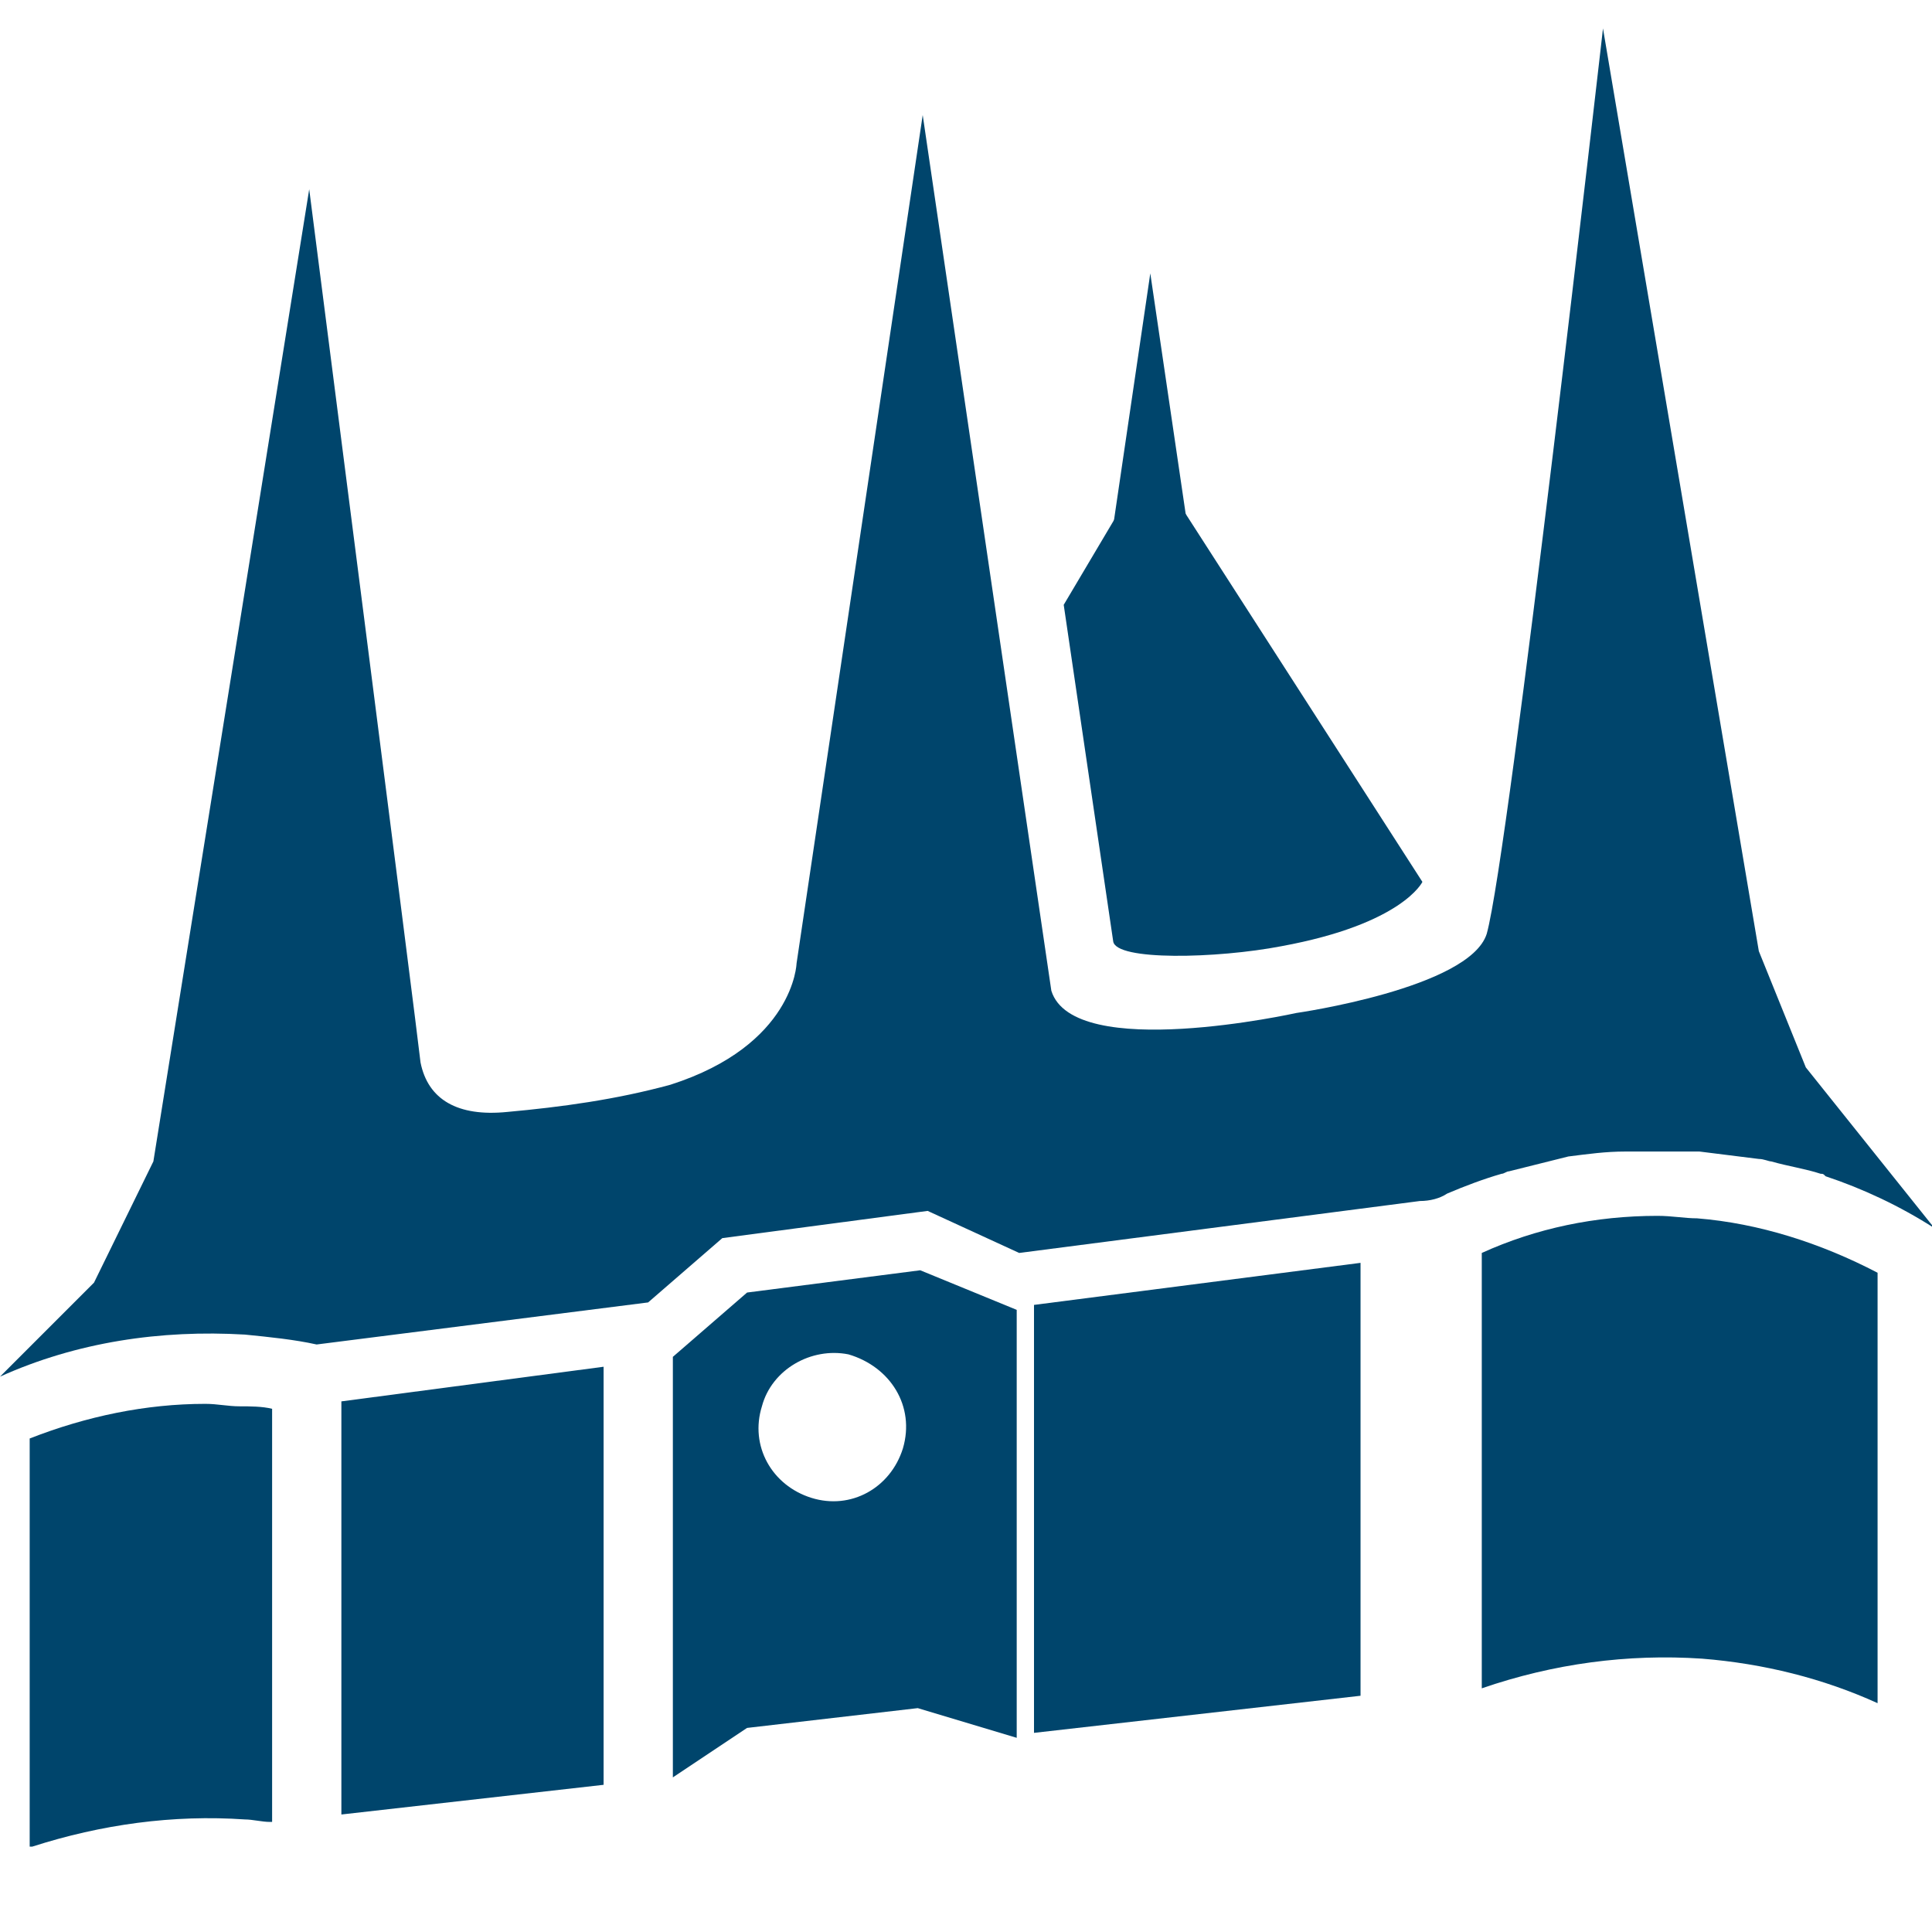 <?xml version="1.0" encoding="utf-8" standalone="no"?><!-- Generator: Adobe Illustrator 23.1.0, SVG Export Plug-In . SVG Version: 6.00 Build 0)  --><svg xmlns="http://www.w3.org/2000/svg" xmlns:xlink="http://www.w3.org/1999/xlink" height="192" id="Ebene_1" preserveAspectRatio="xMidYMid meet" style="enable-background:new 0 0 78.1 75.8;" version="1.1" viewBox="0 0 78.1 75.8" width="192" x="0px" xml:space="preserve" y="0px">
<style type="text/css">
	.st0{fill:#00456C;}
	.st1{clip-path:url(#SVGID_2_);}
	.st2{fill:#1D1D1B;}
</style>
<g id="Gruppe_626" transform="translate(-0.001)">
	<path class="st0" d="M41.8,51.6v17.3l13.2-1.5V49.9" id="Pfad_2837"/>
	<g id="Gruppe_627" transform="translate(0.001)">
		<g>
			<defs>
				<rect height="144.8" id="SVGID_1_" width="164.6"/>
			</defs>
			<clipPath id="SVGID_2_">
				<use style="overflow:visible;" xlink:href="#SVGID_1_"/>
			</clipPath>
			<g class="st1" id="Gruppe_626-2" transform="translate(0)">
				<path class="st0" d="M45,36.9c0.1,0.8,4.2,0.7,6.8,0.2c4.9-0.9,5.7-2.6,5.7-2.6l-11-17.1L43,23.3L45,36.9z" id="Pfad_2838"/>
				<path class="st0" d="M68.8,65.9c2.5,0.2,4.9,0.8,7.1,1.8V50.3c-2.3-1.2-4.8-2-7.3-2.2c-0.5,0-1-0.1-1.6-0.1      c-2.5,0-4.9,0.5-7.1,1.5v17.6C62.8,66.1,65.8,65.7,68.8,65.9" id="Pfad_2839"/>
				<path class="st0" d="M58.5,47.1L58.5,47.1c0.7-0.3,1.5-0.6,2.2-0.8c0.1,0,0.2-0.1,0.3-0.1      c0.8-0.2,1.6-0.4,2.4-0.6h0c0.8-0.1,1.5-0.2,2.3-0.2c0.2,0,0.4,0,0.6,0c0.8,0,1.6,0,2.4,0c0.8,0.1,1.6,0.2,2.4,0.3      c0.2,0,0.4,0.1,0.5,0.1c0.7,0.2,1.4,0.3,2,0.5c0.1,0,0.1,0,0.2,0.1c1.5,0.5,3,1.2,4.4,2.1l-5.2-6.5l-1.9-4.7L64.8,0      c0,0-3.8,33.4-4.7,36.6c-0.7,2.2-7.7,3.2-7.7,3.2s-9,2-9.9-0.9L37.3,3.5l-5.1,34.3c0,0-0.1,3.3-5.1,4.9      c-2.2,0.6-4.4,0.9-6.6,1.1c-2,0.2-3.2-0.5-3.5-2c-0.1-1-4.5-35.3-4.5-35.3L6.2,45.8l-2.4,4.9L0,54.5c3.1-1.4,6.5-1.9,9.9-1.7      c1,0.1,2,0.2,2.9,0.4l13.4-1.7l3-2.6l8.3-1.1l3.7,1.7l16.2-2.1C57.8,47.4,58.2,47.3,58.5,47.1" id="Pfad_2840"/>
				<path class="st0" d="M13.8,72.2L24.4,71V54.1l-10.6,1.4L13.8,72.2z" id="Pfad_2841"/>
				<path class="st0" d="M9.9,72.4c0.3,0,0.7,0.1,1,0.1l0.1,0l0-16.7c-0.4-0.1-0.9-0.1-1.3-0.1      c-0.5,0-0.9-0.1-1.4-0.1c-2.4,0-4.8,0.5-7.1,1.4v16.5h0.1C4.1,72.6,7,72.2,9.9,72.4" id="Pfad_2842"/>
				<path class="st0" d="M45,20.1l1.5-10.2L48,20.1L45,20.1z" id="Pfad_2843"/>
				<path class="st0" d="M37.2,50.2l-7,0.9l-3,2.6v17l3-2l6.9-0.8l4,1.2l0-17.3L37.2,50.2z M36.5,57.4      c-0.5,1.6-2.1,2.5-3.7,2c-1.6-0.5-2.5-2.1-2-3.7c0.4-1.5,2-2.4,3.5-2.1C36,54.1,37,55.7,36.5,57.4" id="Pfad_2844"/>
				<path class="st0" d="M135.8,60.7l0.2-1.3h-6.8v1.3h2.5v7.3h1.6v-7.3H135.8z M121.9,66.7h-1.3v-6h1.3      c1.9,0,2.7,1.1,2.7,3C124.6,65.6,123.8,66.7,121.9,66.7 M126.2,63.7c0-3.1-1.8-4.3-4.3-4.3H119v8.5h2.9      C124.4,67.9,126.2,66.8,126.2,63.7 M110.2,65.2c0.4-1.4,0.9-2.8,1.3-4.2l1.3,4.2H110.2z M109.8,66.4h3.5c0.2,0.5,0.3,1,0.5,1.5      h1.7l-3-8.5h-1.9l-3,8.5h1.7L109.8,66.4z M105.5,60.7l0.2-1.3h-6.8v1.3h2.5v7.3h1.6v-7.3H105.5z M93.5,59.3      c-1.9,0-3.3,0.8-3.3,2.5c0,3,4.1,2.3,4.1,3.9c0,0.8-0.9,1.1-1.8,1.1c-0.8,0-1.5-0.1-2.2-0.3c-0.1,0.4-0.1,0.9-0.2,1.3      c0.8,0.2,1.6,0.2,2.4,0.3c1.9,0,3.5-0.8,3.5-2.6c0-2.6-4.1-2.2-4.1-3.8c0-0.7,0.7-1.1,1.6-1.1c0.7,0,1.4,0.1,2,0.4l0.1-1.4      C94.8,59.4,94.2,59.3,93.5,59.3" id="Pfad_2845"/>
				<path class="st0" d="M147.2,50.4h2v-8.5h-1.6v6.7h-0.1c-0.5-1.1-1-2-1.5-3l-2.3-3.8h-1.9v8.5h1.6v-6.6h0.1      c0.2,0.4,0.4,0.9,0.6,1.3c0.3,0.5,0.6,1,0.9,1.5L147.2,50.4z M132.9,47.7c0.4-1.4,0.9-2.8,1.3-4.2l1.3,4.2H132.9z M132.5,48.9      h3.5c0.2,0.5,0.3,1,0.5,1.5h1.7l-3-8.5h-1.9l-3,8.5h1.7L132.5,48.9z M123,49.2h-1.3v-6h1.3c1.9,0,2.7,1.1,2.7,3      S124.8,49.2,123,49.2 M127.3,46.2c0-3.1-1.8-4.3-4.3-4.3H120v8.5h2.9C125.5,50.4,127.3,49.3,127.3,46.2 M116.5,50.4l-0.1-1.3      h-3.4v-7.3h-1.6v8.5L116.5,50.4z M103.4,49.3c-1.4,0-2.4-1.1-2.4-3.1s1-3.2,2.4-3.2s2.4,1.1,2.4,3.2S104.8,49.3,103.4,49.3       M103.4,50.6c2.5,0,4.1-1.7,4.1-4.4s-1.5-4.4-4.1-4.4s-4.1,1.7-4.1,4.4C99.3,48.9,100.8,50.6,103.4,50.6 M93.5,41.8      c-1.9,0-3.3,0.8-3.3,2.5c0,2.9,4.1,2.3,4.1,3.9c0,0.8-0.9,1.1-1.8,1.1c-0.8,0-1.5-0.1-2.2-0.3c-0.1,0.4-0.1,0.9-0.2,1.3      c0.8,0.2,1.6,0.2,2.4,0.3c1.9,0,3.5-0.8,3.5-2.6c0-2.6-4.1-2.2-4.1-3.8c0-0.7,0.7-1.1,1.6-1.1c0.7,0,1.4,0.1,2,0.4l0.1-1.4      C94.8,41.9,94.2,41.8,93.5,41.8" id="Pfad_2846"/>
				<path class="st0" d="M147.4,25.7h1c0.7-0.1,1.4,0.4,1.5,1.2c0,0.1,0,0.2,0,0.3c0,0.9-0.4,1.6-1.4,1.6h-1V25.7z       M145.8,24.4V33h1.6v-3h1c1.8,0,3.1-1,3.1-2.8s-1.3-2.7-3.1-2.7L145.8,24.4z M138,25.7h1c0.7-0.1,1.4,0.4,1.5,1.2      c0,0.1,0,0.2,0,0.3c0,0.9-0.4,1.6-1.5,1.6h-1V25.7z M136.4,24.4V33h1.6v-3h1c1.8,0,3.1-1,3.1-2.8s-1.3-2.7-3.1-2.7L136.4,24.4z       M130.9,31.8v-6.1h1.4v-1.2h-4.5v1.2h1.4v6.1h-1.4V33h4.5v-1.2L130.9,31.8z M125,33l-0.1-1.3h-3.4v-7.3h-1.6V33L125,33z       M114.5,31.8v-6.1h1.4v-1.2h-4.5v1.2h1.4v6.1h-1.4V33h4.5v-1.2L114.5,31.8z M100.1,24.4V33h1.6v-3.7h4.2V33h1.6v-8.5h-1.6V28      h-4.2v-3.6L100.1,24.4z M92.2,25.7h1c0.7-0.1,1.4,0.4,1.5,1.2c0,0.1,0,0.2,0,0.3c0,0.9-0.4,1.6-1.4,1.6h-1V25.7z M90.6,24.4V33      h1.6v-3h1c1.8,0,3.1-1,3.1-2.8s-1.3-2.7-3.1-2.7L90.6,24.4z" id="Pfad_2847"/>
				<path class="st2" d="M150.5,132.7v-11.2h4.9c2.7-0.2,5,1.7,5.2,4.4c0,0.3,0,0.5,0,0.8c-0.1,2.4-1.2,4.6-3.1,6      L150.5,132.7z M164.6,144.4l-6.1-10.6c1.8-1.6,4-3.8,4-7.2c0-4.1-2.6-6.6-7.2-6.6h-6.5v24.5h1.8v-10.2h6.2l5.8,10.2L164.6,144.4      z M144.2,144.4l-0.1-1.5h-11.7v-10.3h9.9V131h-9.9v-9.6h11.8l0.1-1.5h-13.7v24.5L144.2,144.4z M114.8,142.8h-5.2v-21.4h5.2      c6.5,0,9.2,4,9.2,10.7C124,138.9,121.3,142.8,114.8,142.8 M125.9,132.2c0-8.8-4.4-12.3-11-12.3h-6.9v24.5h6.9      C121.4,144.4,125.9,140.8,125.9,132.2 M103.4,144.4l-0.1-1.5H91.6v-10.3h9.9V131h-9.9v-9.6h11.8l0.1-1.5H89.8v24.5L103.4,144.4z       M76.9,139.5c-1.2,0.4-2.5,0.6-3.8,0.6c-4.1,0-7.2-2.1-7.2-8.1c0-5.2,3.2-7.8,7.5-7.8c2.4,0.1,4.9,0.7,7.1,1.7l0.8-5.1      c-2.5-0.8-5.1-1.2-7.7-1.2c-8.1,0-13.6,4.8-13.6,12.6c0,8,4.3,12.7,12.4,12.7c3.4,0,6.8-0.6,10.1-1.7v-10.2H81l-4.2,0.6      L76.9,139.5z M46.1,131.3v-6.6h3.1c1.6-0.2,3,0.9,3.2,2.5c0,0.1,0,0.3,0,0.4c0,1.4-0.7,2.8-1.8,3.7H46.1z M60.3,144.4l-5.9-10      c1.7-1.6,3.7-3.8,3.7-6.9c0-4.6-3.3-7.6-8.9-7.6h-8.8v24.5h5.6v-8.5h2.9l4.7,8.5H60.3z M38.1,144.4l-0.5-4.7H26.6v-5.6h9.5v-4.6      h-9.5v-4.9h11.1l0.5-4.7H20.9v24.5L38.1,144.4z M5.6,129.8v-5.2h2.9c1.8,0,3.1,0.8,3.1,2.3c0,1.1-0.5,2.1-1.2,2.9L5.6,129.8z       M5.6,139.7v-5.5h4.2c1.8,0,3.1,1,3.1,2.5c0,2.1-1.5,3-4.1,3L5.6,139.7z M8.6,144.4c5.4,0,10.1-2.3,10.1-7.8      c0-2.4-1.4-4.5-3.6-5.4c1.4-1.4,2.2-3.2,2.3-5.1c0-4.5-3.5-6.2-8.5-6.2H0v24.5H8.6z" id="Pfad_2848"/>
				<path class="st2" d="M163.5,108.5V84H158v16.7h-0.3l-2.1-4.4l-8-12.3h-6.3v24.5h5.6V92.3h0.3l1.7,4l8.3,12.2      H163.5z M136.8,108.5l-0.5-4.7h-11.1v-5.6h9.5v-4.6h-9.5v-4.9h11.1l0.5-4.7h-17.2v24.5L136.8,108.5z M117,108.5l-10-12.3      l8.7-12.1h-6.5l-7.2,10.6V84h-5.6v24.5h5.6v-9.8l8,9.8H117z M90.4,108.5V84h-5.6v16.7h-0.3l-2.1-4.4l-8-12.3h-6.3v24.5h5.6V92.3      h0.3l1.7,4l8.3,12.2H90.4z M56,99.7h-6l3-9.1L56,99.7z M64.9,108.5L56.2,84h-6.3l-8.7,24.5h6l1.4-4.1h9.1l1.4,4.1H64.9z       M26.3,95.3v-6.7h3.1c1.6-0.2,3,0.9,3.2,2.5c0,0.1,0,0.3,0,0.4c0,1.4-0.7,2.8-1.8,3.7L26.3,95.3z M40.5,108.5l-5.9-10      c1.7-1.6,3.7-3.8,3.7-6.9c0-4.6-3.3-7.6-8.9-7.6h-8.8v24.5h5.6v-8.5h2.9l4.7,8.5H40.5z M5.6,108.5v-9.7h9.5v-4.6H5.6v-5.5h11      l0.5-4.7H0v24.5L5.6,108.5z" id="Pfad_2849"/>
			</g>
		</g>
	</g>
</g>
</svg>
